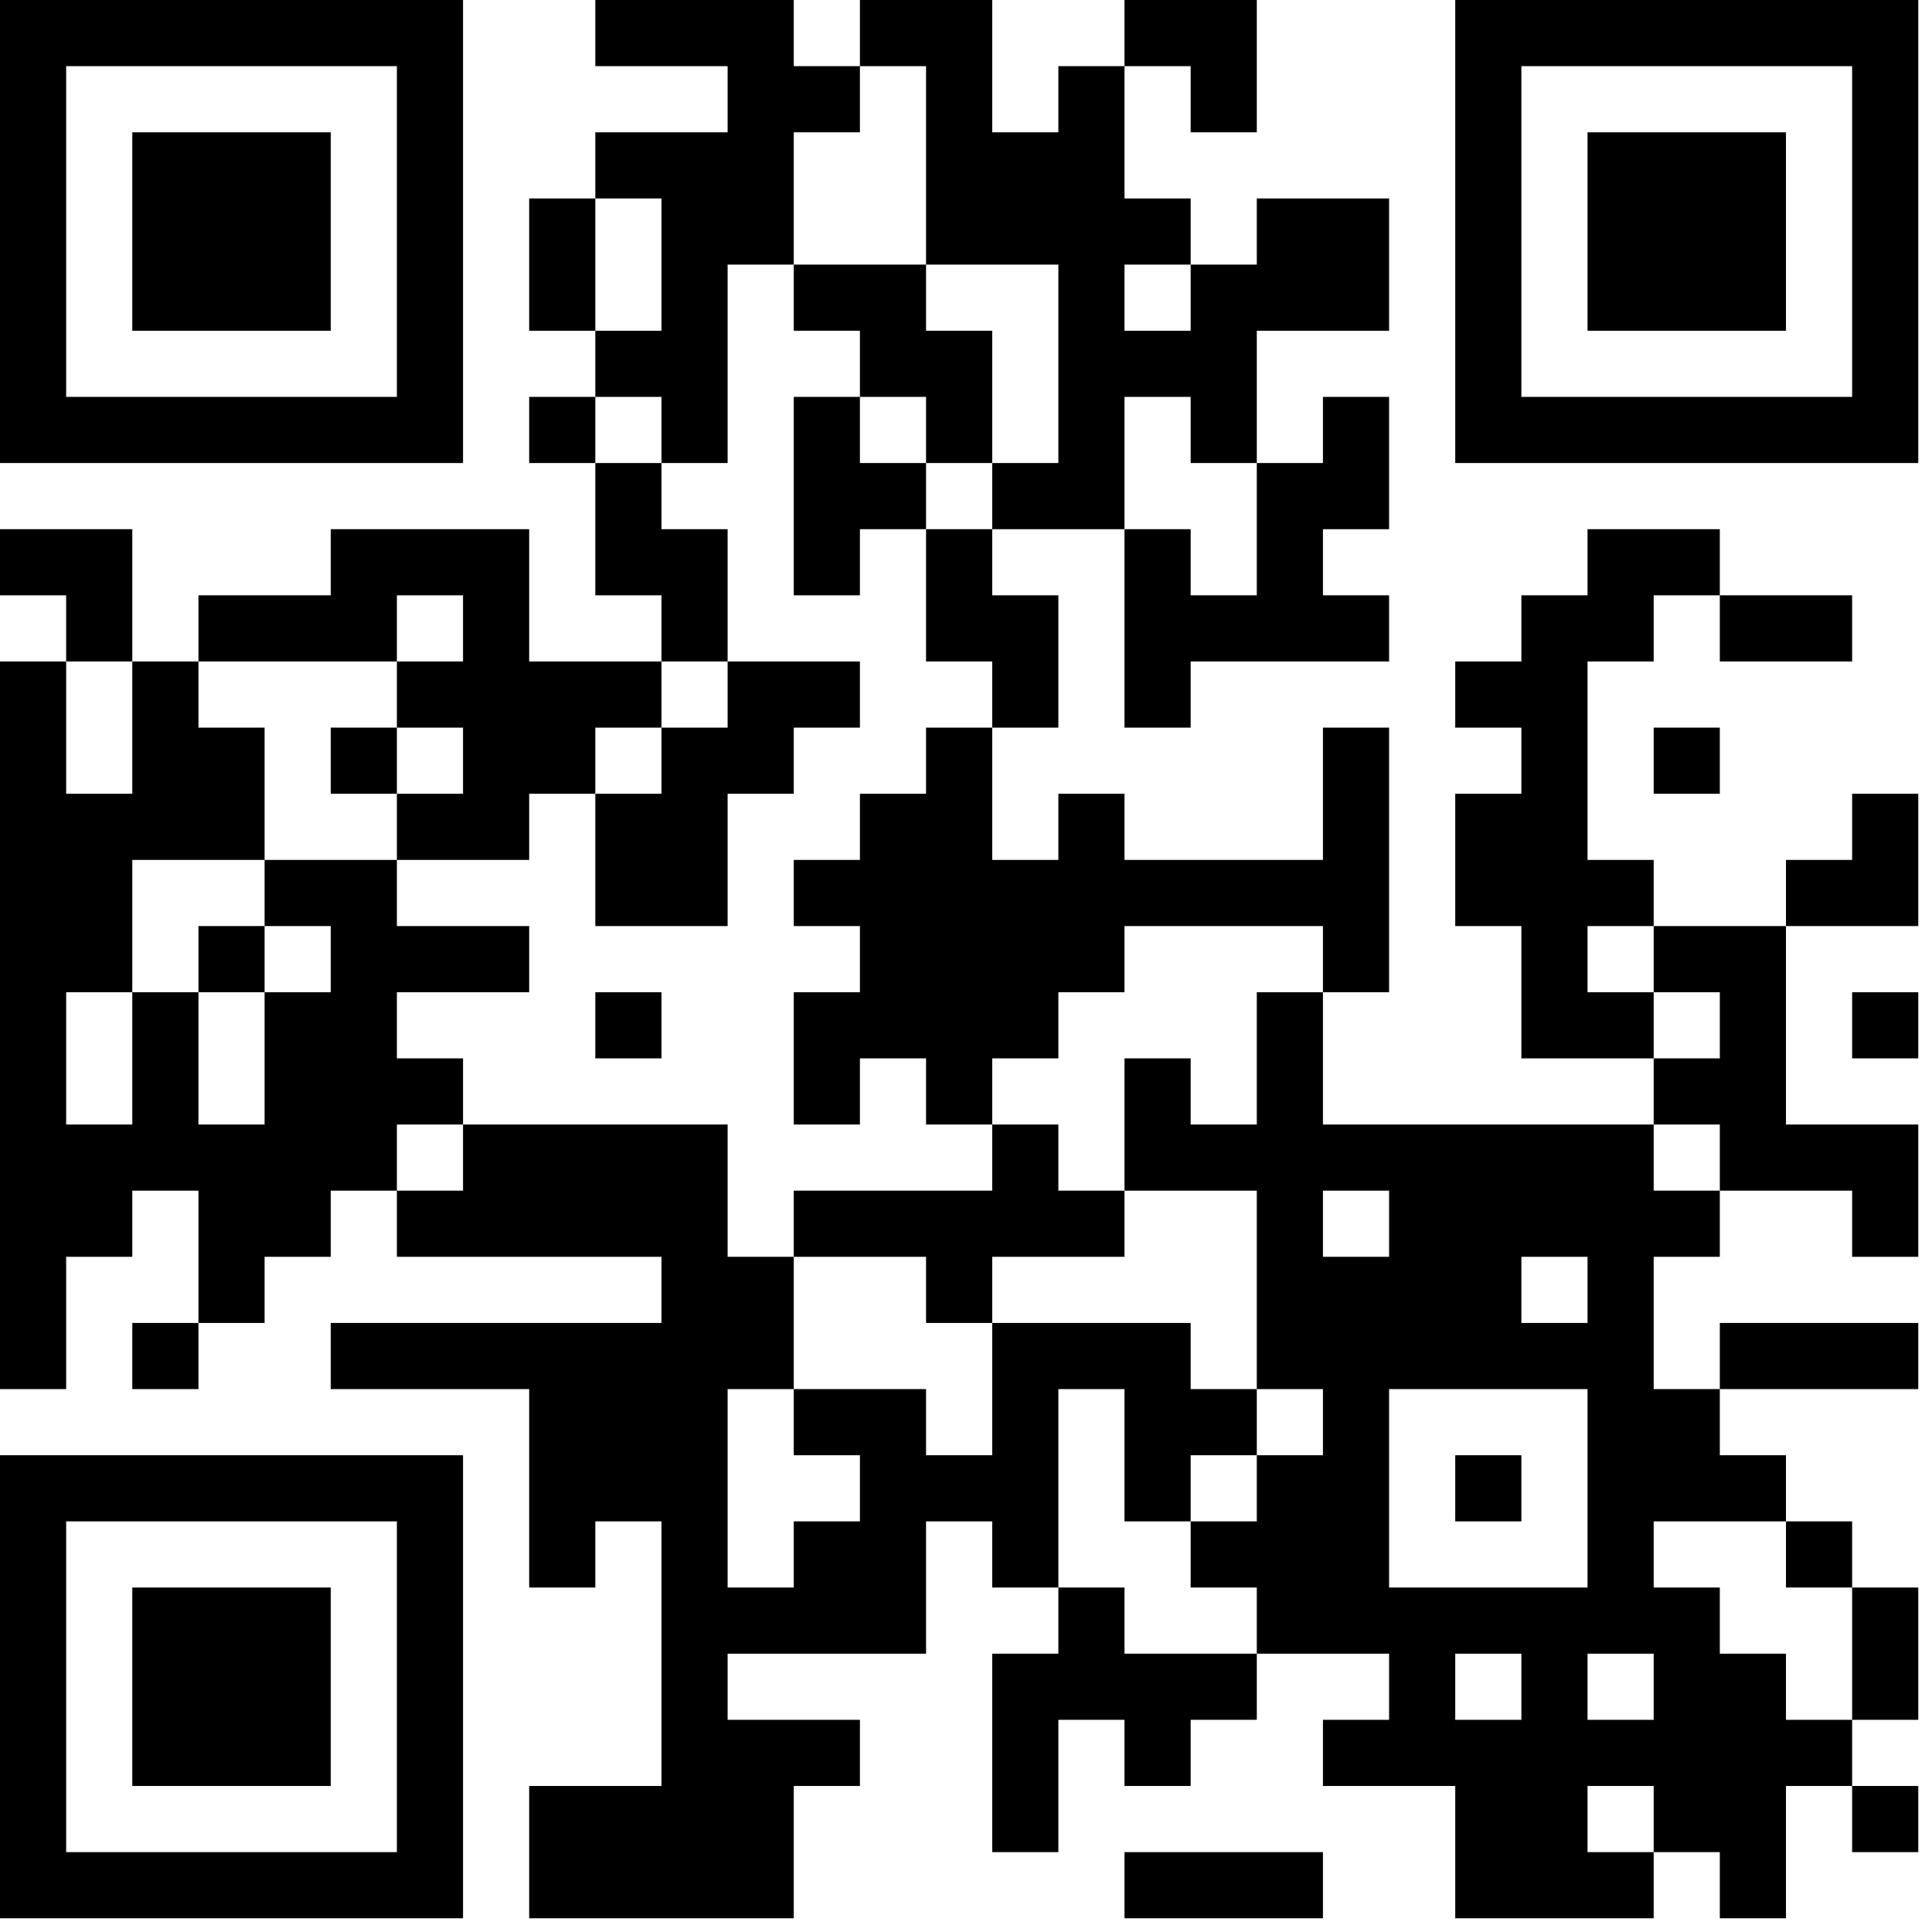 <svg width="129" height="129" viewBox="0 0 129 129" fill="none" xmlns="http://www.w3.org/2000/svg">
<path d="M0 15.459V30.917H15.458H30.917V15.459V0H15.458H0V15.459ZM26.5 15.459V26.5H15.458H4.417V15.459V4.417H15.458H26.5V15.459Z" fill="black"/>
<path d="M8.833 15.459V22.084H15.458H22.083V15.459V8.834H15.458H8.833V15.459Z" fill="black"/>
<path d="M39.75 2.208V4.417H44.167H48.583V6.625V8.834H44.167H39.75V11.042V13.25H37.542H35.333V17.667V22.084H37.542H39.75V24.292V26.5H37.542H35.333V28.709V30.917H37.542H39.75V35.334V39.75H41.958H44.167V41.959V44.167H39.75H35.333V39.75V35.334H28.708H22.083V37.542V39.75H17.667H13.25V41.959V44.167H11.042H8.833V39.75V35.334H4.417H0V37.542V39.75H2.208H4.417V41.959V44.167H2.208H0V68.459V92.75H2.208H4.417V88.334V83.917H6.625H8.833V81.709V79.5H11.042H13.25V83.917V88.334H11.042H8.833V90.542V92.75H11.042H13.25V90.542V88.334H15.458H17.667V86.125V83.917H19.875H22.083V81.709V79.5H24.292H26.5V81.709V83.917H35.333H44.167V86.125V88.334H33.125H22.083V90.542V92.75H28.708H35.333V99.375V106H37.542H39.75V103.792V101.583H41.958H44.167V110.417V119.25H39.75H35.333V123.667V128.083H44.167H53V123.667V119.25H55.208H57.417V117.042V114.833H53H48.583V112.625V110.417H55.208H61.833V106V101.583H64.042H66.25V103.792V106H68.458H70.667V108.208V110.417H68.458H66.25V117.042V123.667H68.458H70.667V119.25V114.833H72.875H75.083V117.042V119.25H77.292H79.5V117.042V114.833H81.708H83.917V112.625V110.417H88.333H92.75V112.625V114.833H90.542H88.333V117.042V119.25H92.75H97.167V123.667V128.083H103.792H110.417V125.875V123.667H112.625H114.833V125.875V128.083H117.042H119.25V123.667V119.25H121.458H123.667V121.458V123.667H125.875H128.083V121.458V119.25H125.875H123.667V117.042V114.833H125.875H128.083V110.417V106H125.875H123.667V103.792V101.583H121.458H119.25V99.375V97.167H117.042H114.833V94.959V92.75H121.458H128.083V90.542V88.334H121.458H114.833V90.542V92.75H112.625H110.417V88.334V83.917H112.625H114.833V81.709V79.5H119.25H123.667V81.709V83.917H125.875H128.083V79.5V75.084H123.667H119.25V68.459V61.834H123.667H128.083V57.417V53H125.875H123.667V55.209V57.417H121.458H119.25V59.625V61.834H114.833H110.417V59.625V57.417H108.208H106V50.792V44.167H108.208H110.417V41.959V39.75H112.625H114.833V41.959V44.167H119.25H123.667V41.959V39.75H119.25H114.833V37.542V35.334H110.417H106V37.542V39.75H103.792H101.583V41.959V44.167H99.375H97.167V46.375V48.584H99.375H101.583V50.792V53H99.375H97.167V57.417V61.834H99.375H101.583V66.25V70.667H106H110.417V72.875V75.084H99.375H88.333V70.667V66.25H90.542H92.75V57.417V48.584H90.542H88.333V53V57.417H81.708H75.083V55.209V53H72.875H70.667V55.209V57.417H68.458H66.25V53V48.584H68.458H70.667V44.167V39.75H68.458H66.25V37.542V35.334H70.667H75.083V41.959V48.584H77.292H79.5V46.375V44.167H86.125H92.75V41.959V39.75H90.542H88.333V37.542V35.334H90.542H92.75V30.917V26.5H90.542H88.333V28.709V30.917H86.125H83.917V26.5V22.084H88.333H92.75V17.667V13.25H88.333H83.917V15.459V17.667H81.708H79.5V15.459V13.25H77.292H75.083V8.834V4.417H77.292H79.5V6.625V8.834H81.708H83.917V4.417V0H79.5H75.083V2.208V4.417H72.875H70.667V6.625V8.834H68.458H66.25V4.417V0H61.833H57.417V2.208V4.417H55.208H53V2.208V0H46.375H39.75V2.208ZM61.833 11.042V17.667H66.25H70.667V24.292V30.917H68.458H66.25V33.125V35.334H64.042H61.833V39.75V44.167H64.042H66.25V46.375V48.584H64.042H61.833V50.792V53H59.625H57.417V55.209V57.417H55.208H53V59.625V61.834H55.208H57.417V64.042V66.25H55.208H53V70.667V75.084H55.208H57.417V72.875V70.667H59.625H61.833V72.875V75.084H64.042H66.25V72.875V70.667H68.458H70.667V68.459V66.25H72.875H75.083V64.042V61.834H81.708H88.333V64.042V66.25H86.125H83.917V70.667V75.084H81.708H79.5V72.875V70.667H77.292H75.083V75.084V79.5H79.5H83.917V86.125V92.75H86.125H88.333V94.959V97.167H86.125H83.917V99.375V101.583H81.708H79.5V103.792V106H81.708H83.917V108.208V110.417H79.5H75.083V108.208V106H72.875H70.667V99.375V92.75H72.875H75.083V97.167V101.583H77.292H79.5V99.375V97.167H81.708H83.917V94.959V92.75H81.708H79.5V90.542V88.334H72.875H66.25V92.75V97.167H64.042H61.833V94.959V92.75H57.417H53V94.959V97.167H55.208H57.417V99.375V101.583H55.208H53V103.792V106H50.792H48.583V99.375V92.75H50.792H53V88.334V83.917H50.792H48.583V79.5V75.084H39.75H30.917V77.292V79.5H28.708H26.5V77.292V75.084H28.708H30.917V72.875V70.667H28.708H26.5V68.459V66.25H30.917H35.333V64.042V61.834H30.917H26.5V59.625V57.417H22.083H17.667V59.625V61.834H19.875H22.083V64.042V66.25H19.875H17.667V70.667V75.084H15.458H13.25V70.667V66.25H11.042H8.833V70.667V75.084H6.625H4.417V70.667V66.25H6.625H8.833V61.834V57.417H13.25H17.667V53V48.584H15.458H13.25V46.375V44.167H19.875H26.5V41.959V39.75H28.708H30.917V41.959V44.167H28.708H26.5V46.375V48.584H28.708H30.917V50.792V53H28.708H26.5V55.209V57.417H30.917H35.333V55.209V53H37.542H39.75V50.792V48.584H41.958H44.167V46.375V44.167H46.375H48.583V39.75V35.334H46.375H44.167V33.125V30.917H41.958H39.75V28.709V26.5H41.958H44.167V28.709V30.917H46.375H48.583V24.292V17.667H50.792H53V13.25V8.834H55.208H57.417V6.625V4.417H59.625H61.833V11.042ZM44.167 17.667V22.084H41.958H39.75V17.667V13.25H41.958H44.167V17.667ZM79.5 19.875V22.084H77.292H75.083V19.875V17.667H77.292H79.5V19.875ZM79.5 28.709V30.917H81.708H83.917V35.334V39.75H81.708H79.5V37.542V35.334H77.292H75.083V30.917V26.5H77.292H79.5V28.709ZM8.833 48.584V53H6.625H4.417V48.584V44.167H6.625H8.833V48.584ZM110.417 64.042V66.25H112.625H114.833V68.459V70.667H112.625H110.417V68.459V66.25H108.208H106V64.042V61.834H108.208H110.417V64.042ZM114.833 77.292V79.5H112.625H110.417V77.292V75.084H112.625H114.833V77.292ZM92.75 81.709V83.917H90.542H88.333V81.709V79.5H90.542H92.75V81.709ZM106 86.125V88.334H103.792H101.583V86.125V83.917H103.792H106V86.125ZM106 99.375V106H99.375H92.75V99.375V92.75H99.375H106V99.375ZM119.25 103.792V106H121.458H123.667V110.417V114.833H121.458H119.25V112.625V110.417H117.042H114.833V108.208V106H112.625H110.417V103.792V101.583H114.833H119.25V103.792ZM101.583 112.625V114.833H99.375H97.167V112.625V110.417H99.375H101.583V112.625ZM110.417 112.625V114.833H108.208H106V112.625V110.417H108.208H110.417V112.625ZM110.417 121.458V123.667H108.208H106V121.458V119.25H108.208H110.417V121.458Z" fill="black"/>
<path d="M53 19.875V22.083H55.208H57.417V24.292V26.5H55.208H53V33.125V39.75H55.208H57.417V37.542V35.333H59.625H61.833V33.125V30.917H64.042H66.25V26.5V22.083H64.042H61.833V19.875V17.667H57.417H53V19.875ZM61.833 28.708V30.917H59.625H57.417V28.708V26.5H59.625H61.833V28.708Z" fill="black"/>
<path d="M48.583 46.375V48.584H46.375H44.167V50.792V53H41.958H39.75V57.417V61.834H44.167H48.583V57.417V53H50.792H53V50.792V48.584H55.208H57.417V46.375V44.167H53H48.583V46.375Z" fill="black"/>
<path d="M22.083 50.792V53H24.292H26.5V50.792V48.583H24.292H22.083V50.792Z" fill="black"/>
<path d="M13.25 64.042V66.25H15.458H17.667V64.042V61.833H15.458H13.25V64.042Z" fill="black"/>
<path d="M39.75 68.459V70.667H41.958H44.167V68.459V66.25H41.958H39.75V68.459Z" fill="black"/>
<path d="M66.25 77.292V79.5H59.625H53V81.709V83.917H57.417H61.833V86.125V88.334H64.042H66.25V86.125V83.917H70.667H75.083V81.709V79.5H72.875H70.667V77.292V75.084H68.458H66.25V77.292Z" fill="black"/>
<path d="M97.167 99.375V101.583H99.375H101.583V99.375V97.167H99.375H97.167V99.375Z" fill="black"/>
<path d="M97.167 15.459V30.917H112.625H128.083V15.459V0H112.625H97.167V15.459ZM123.667 15.459V26.5H112.625H101.583V15.459V4.417H112.625H123.667V15.459Z" fill="black"/>
<path d="M106 15.459V22.084H112.625H119.25V15.459V8.834H112.625H106V15.459Z" fill="black"/>
<path d="M110.417 50.792V53H112.625H114.833V50.792V48.583H112.625H110.417V50.792Z" fill="black"/>
<path d="M123.667 68.459V70.667H125.875H128.083V68.459V66.25H125.875H123.667V68.459Z" fill="black"/>
<path d="M0 112.625V128.083H15.458H30.917V112.625V97.167H15.458H0V112.625ZM26.5 112.625V123.667H15.458H4.417V112.625V101.583H15.458H26.5V112.625Z" fill="black"/>
<path d="M8.833 112.625V119.25H15.458H22.083V112.625V106H15.458H8.833V112.625Z" fill="black"/>
<path d="M75.083 125.875V128.083H81.708H88.333V125.875V123.667H81.708H75.083V125.875Z" fill="black"/>
</svg>
